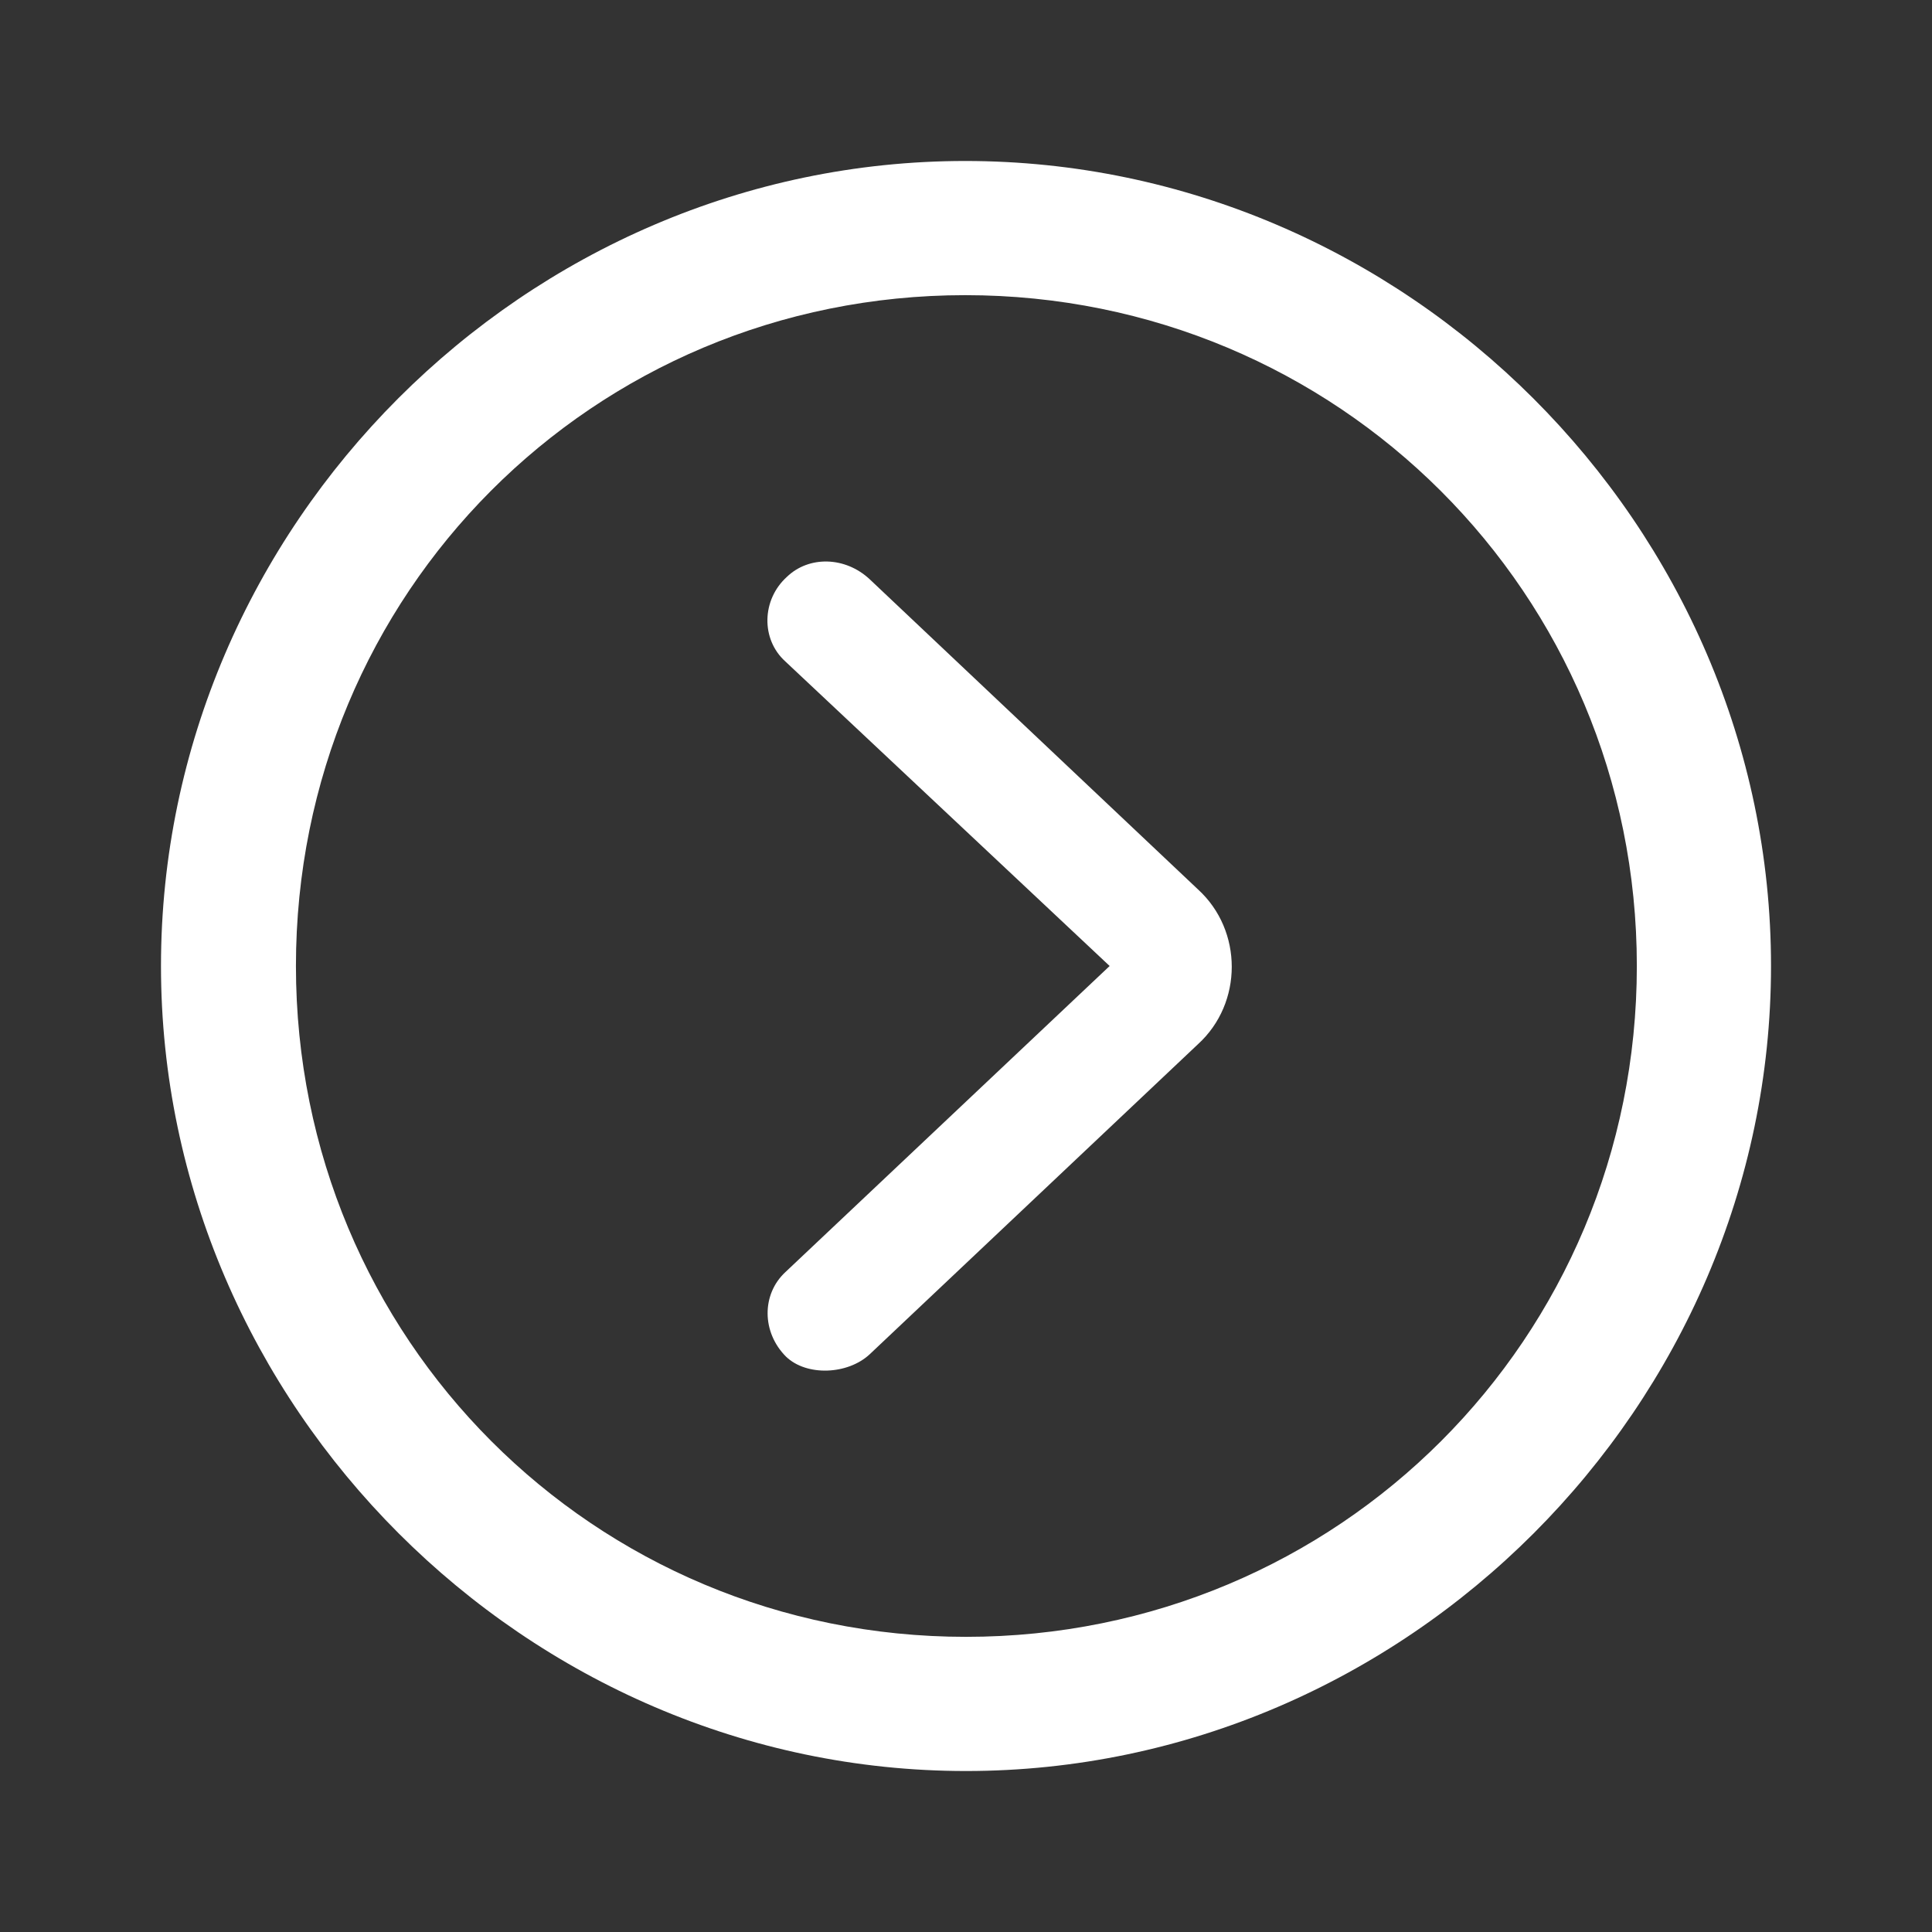 <svg width="40" height="40" viewBox="0 0 40 40" fill="none" xmlns="http://www.w3.org/2000/svg">
<rect x="0" y="0" width="40" height="40" fill="#333333" stroke="none"/>
<path d="M20 36.667C10.899 36.667 3.333 29.101 3.333 20C3.333 10.882 10.882 3.333 19.984 3.333C29.101 3.333 36.667 10.882 36.667 20C36.667 29.101 29.118 36.667 20 36.667ZM20 33.889C27.712 33.889 33.889 27.712 33.889 20C33.889 12.287 27.696 6.111 19.984 6.111C12.271 6.111 6.127 12.287 6.127 20C6.127 27.712 12.287 33.889 20 33.889ZM16.274 28.088C15.768 27.582 15.768 26.797 16.258 26.34L22.974 20L16.258 13.693C15.752 13.235 15.768 12.418 16.291 11.944C16.748 11.503 17.5 11.52 18.006 11.993L24.804 18.415C25.735 19.265 25.735 20.768 24.804 21.618L18.006 28.039C17.549 28.464 16.699 28.497 16.274 28.088Z" fill="white"/>
</svg>
